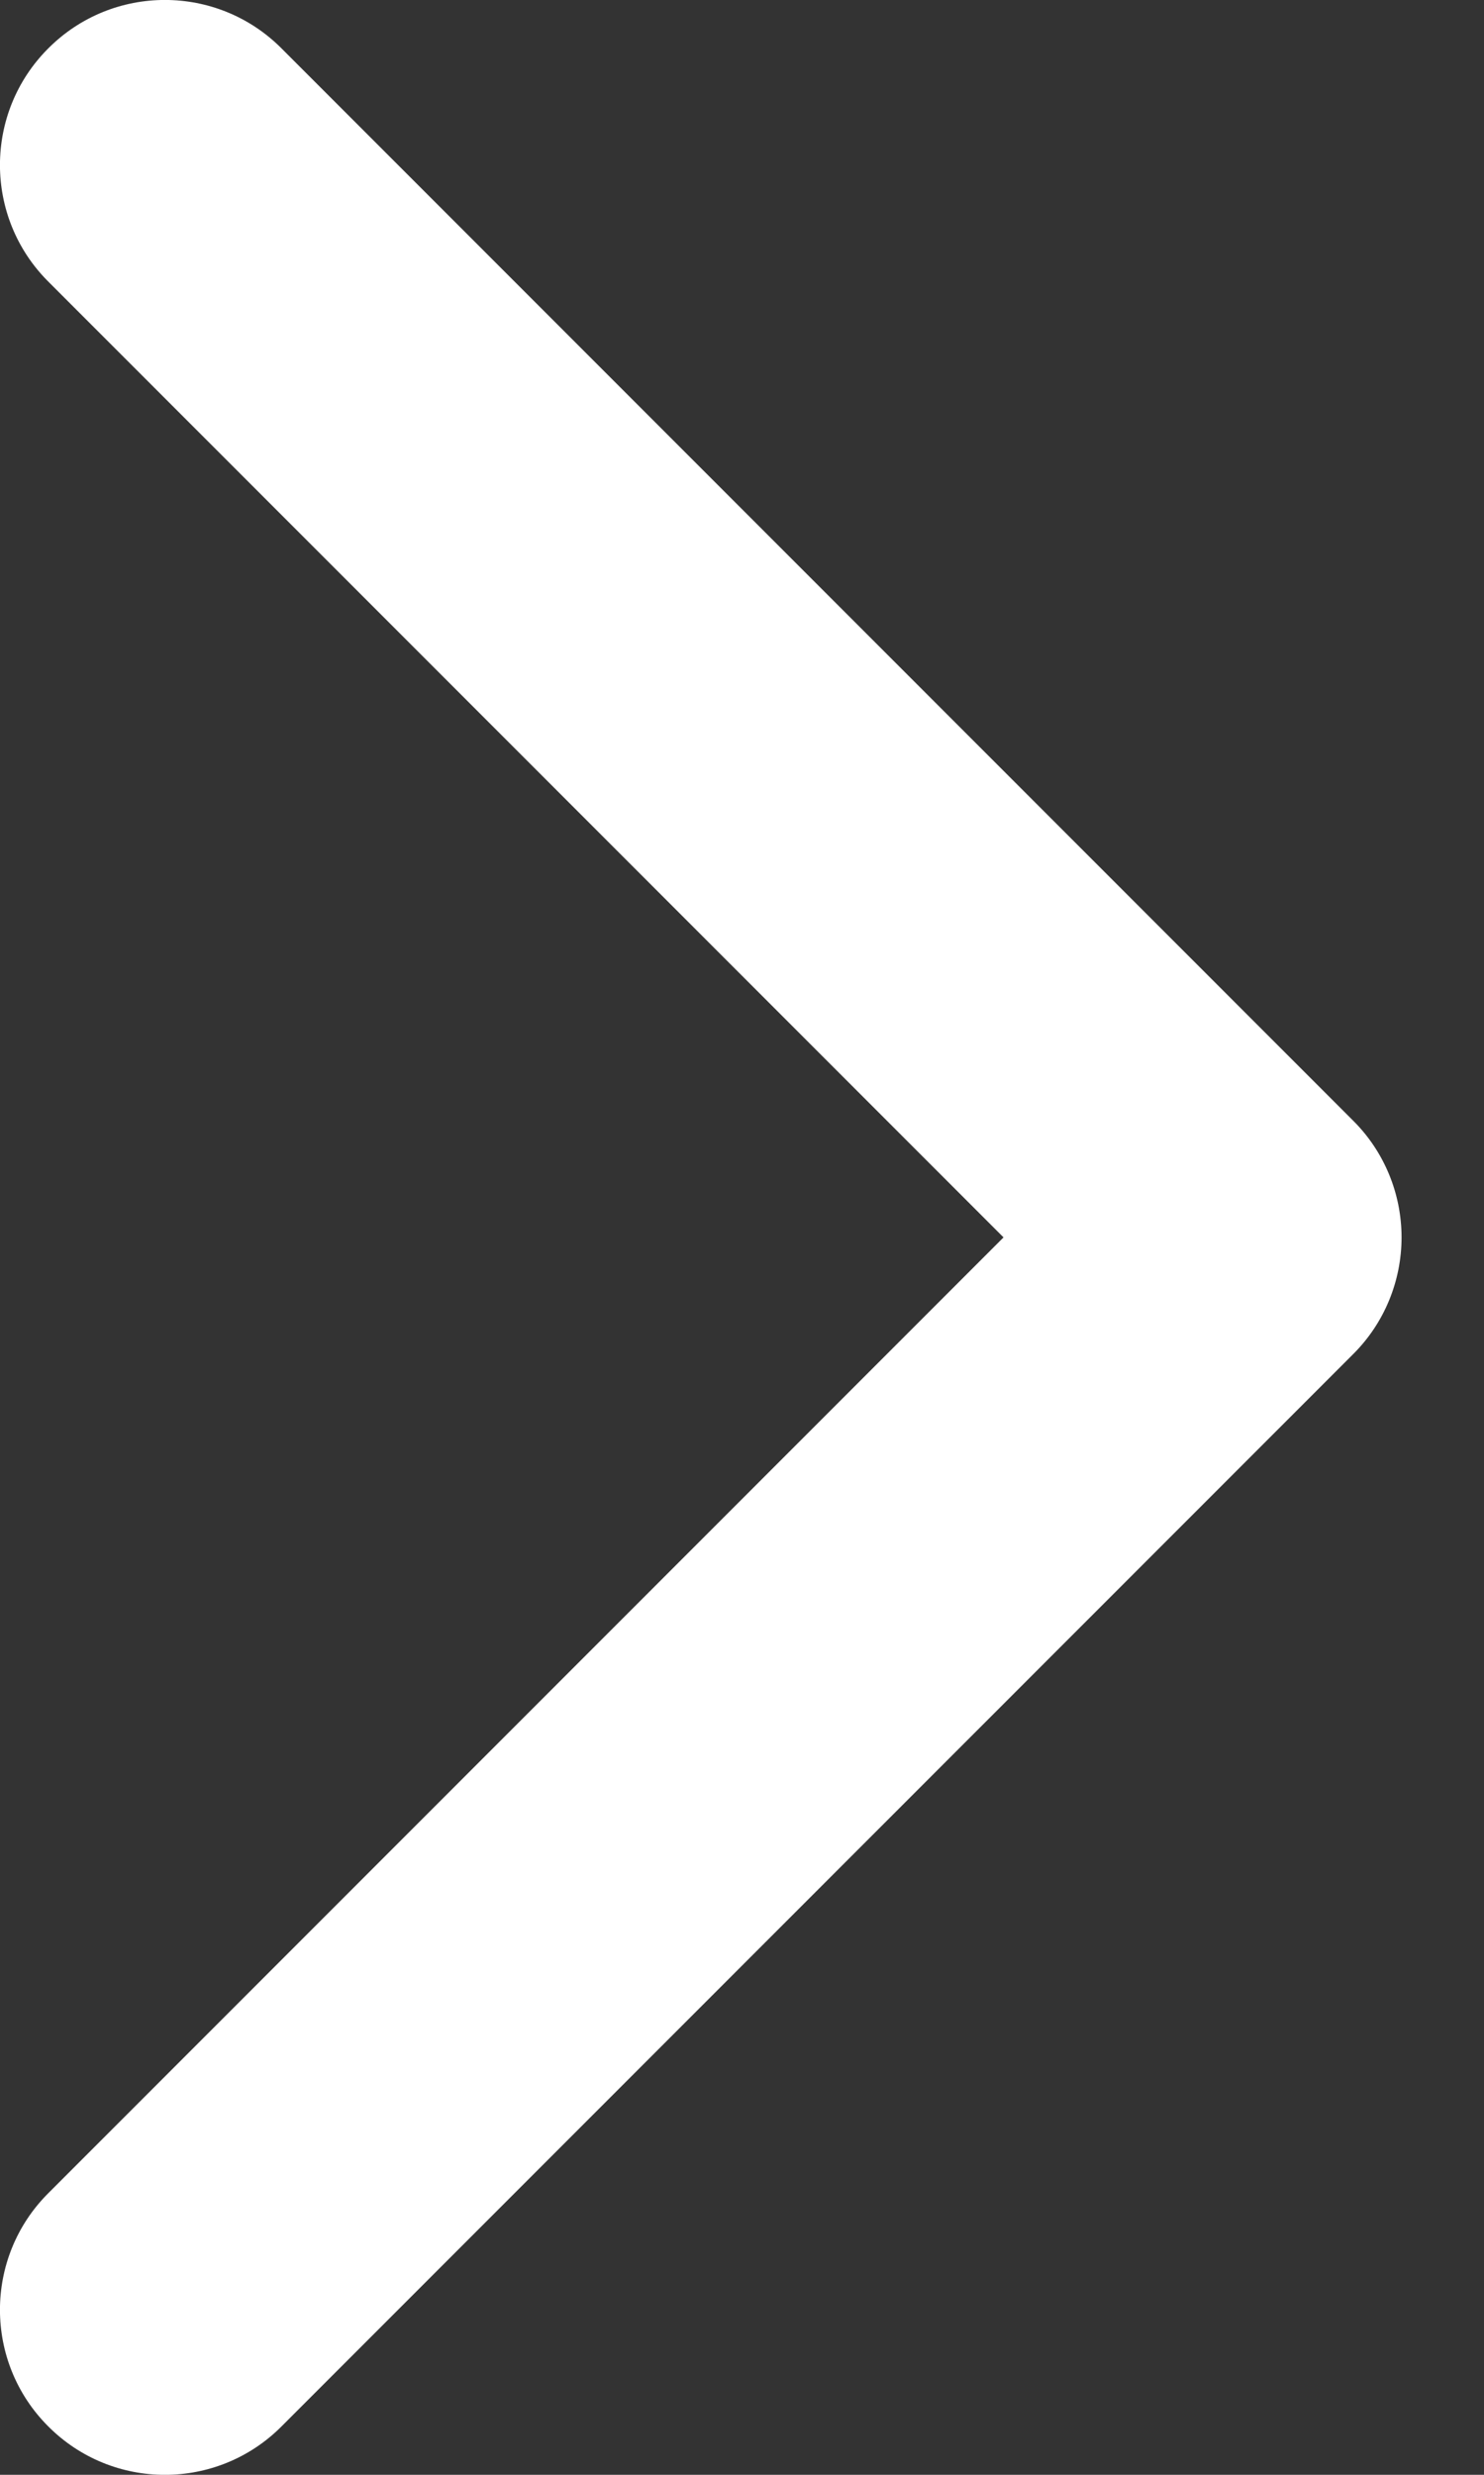 <svg width="9" height="15" viewBox="0 0 9 15" fill="none" xmlns="http://www.w3.org/2000/svg">
<rect x="0" y="0" width="9" height="15" fill="#333333" stroke="none"/>
<path fill-rule="evenodd" clip-rule="evenodd" d="M0.293 14.707C-0.098 14.317 -0.098 13.683 0.293 13.293L6.086 7.5L0.293 1.707C-0.098 1.317 -0.098 0.683 0.293 0.293C0.683 -0.098 1.317 -0.098 1.707 0.293L8.207 6.793C8.395 6.98 8.5 7.235 8.5 7.5C8.5 7.765 8.395 8.02 8.207 8.207L1.707 14.707C1.317 15.098 0.683 15.098 0.293 14.707Z" fill="white"/>
</svg>
